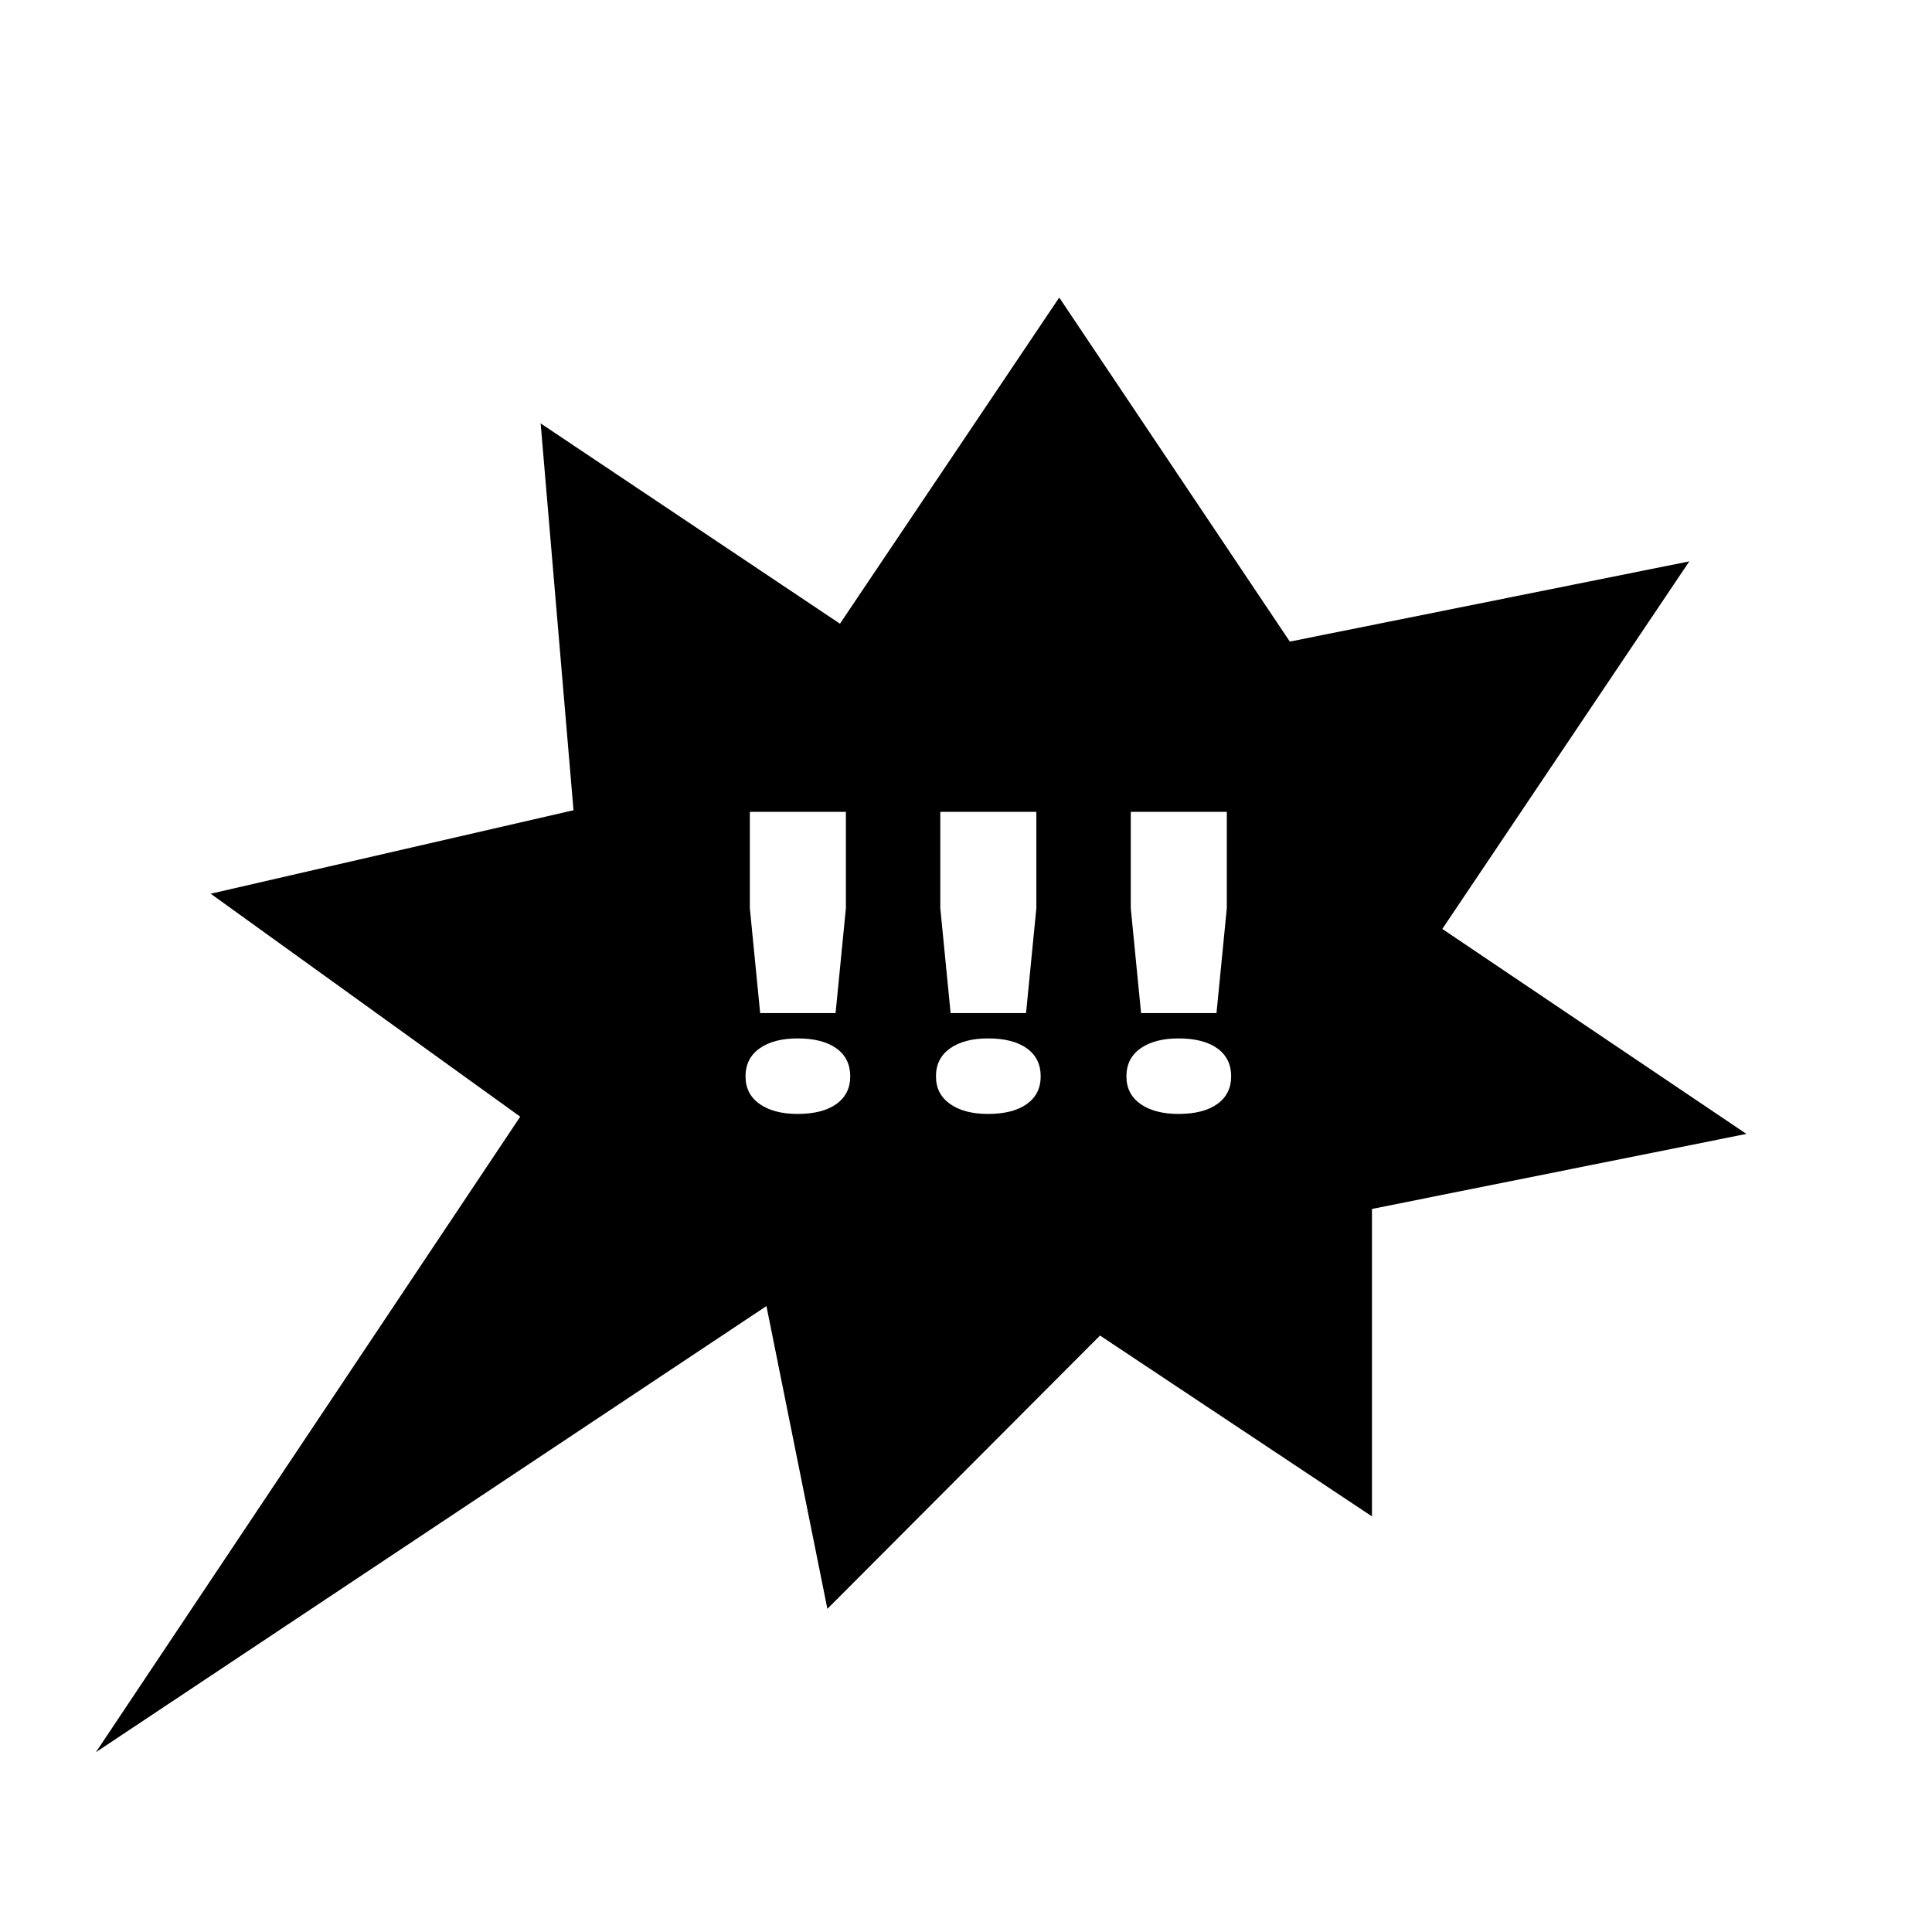 <?xml version="1.0" encoding="UTF-8"?> <svg xmlns="http://www.w3.org/2000/svg" id="Ebene_2" data-name="Ebene 2" viewBox="0 0 160 160"><defs><style> .cls-1 { stroke-width: 0px; } </style></defs><path class="cls-1" d="m119.446,76.931l20.454-30.44-33.082,6.643-19.097-28.493-18.159,27.012-24.788-16.588,2.721,32.035-30.047,6.914,25.634,18.464L7.943,145.109l55.53-36.946,5.048,25.074,22.578-22.633,22.522,14.978v-25.463l31.01-6.213-25.185-16.975Zm-41.573-9.695h7.953v7.976l-.854,8.688h-6.246l-.854-8.688v-7.976Zm-15.773,0h7.953v7.976l-.854,8.688h-6.246l-.854-8.688v-7.976Zm7.167,24.191c-.764.549-1.836.824-3.213.824-1.319,0-2.367-.275-3.145-.824-.779-.549-1.168-1.311-1.168-2.284,0-.999.389-1.772,1.168-2.322.778-.549,1.826-.824,3.145-.824,1.377,0,2.449.276,3.213.824.764.549,1.146,1.323,1.146,2.322,0,.973-.382,1.736-1.146,2.284Zm15.773,0c-.764.549-1.836.824-3.213.824-1.319,0-2.367-.275-3.145-.824-.78-.549-1.169-1.311-1.169-2.284,0-.999.389-1.772,1.169-2.322.778-.549,1.826-.824,3.145-.824,1.377,0,2.449.276,3.213.824.764.549,1.146,1.323,1.146,2.322,0,.973-.382,1.736-1.146,2.284Zm8.606-24.191h7.953v7.976l-.854,8.688h-6.246l-.854-8.688v-7.976Zm7.167,24.191c-.764.549-1.836.824-3.213.824-1.319,0-2.367-.275-3.146-.824-.779-.549-1.168-1.311-1.168-2.284,0-.999.389-1.772,1.168-2.322.778-.549,1.827-.824,3.146-.824,1.377,0,2.449.276,3.213.824.764.549,1.146,1.323,1.146,2.322,0,.973-.382,1.736-1.146,2.284Z"></path></svg> 